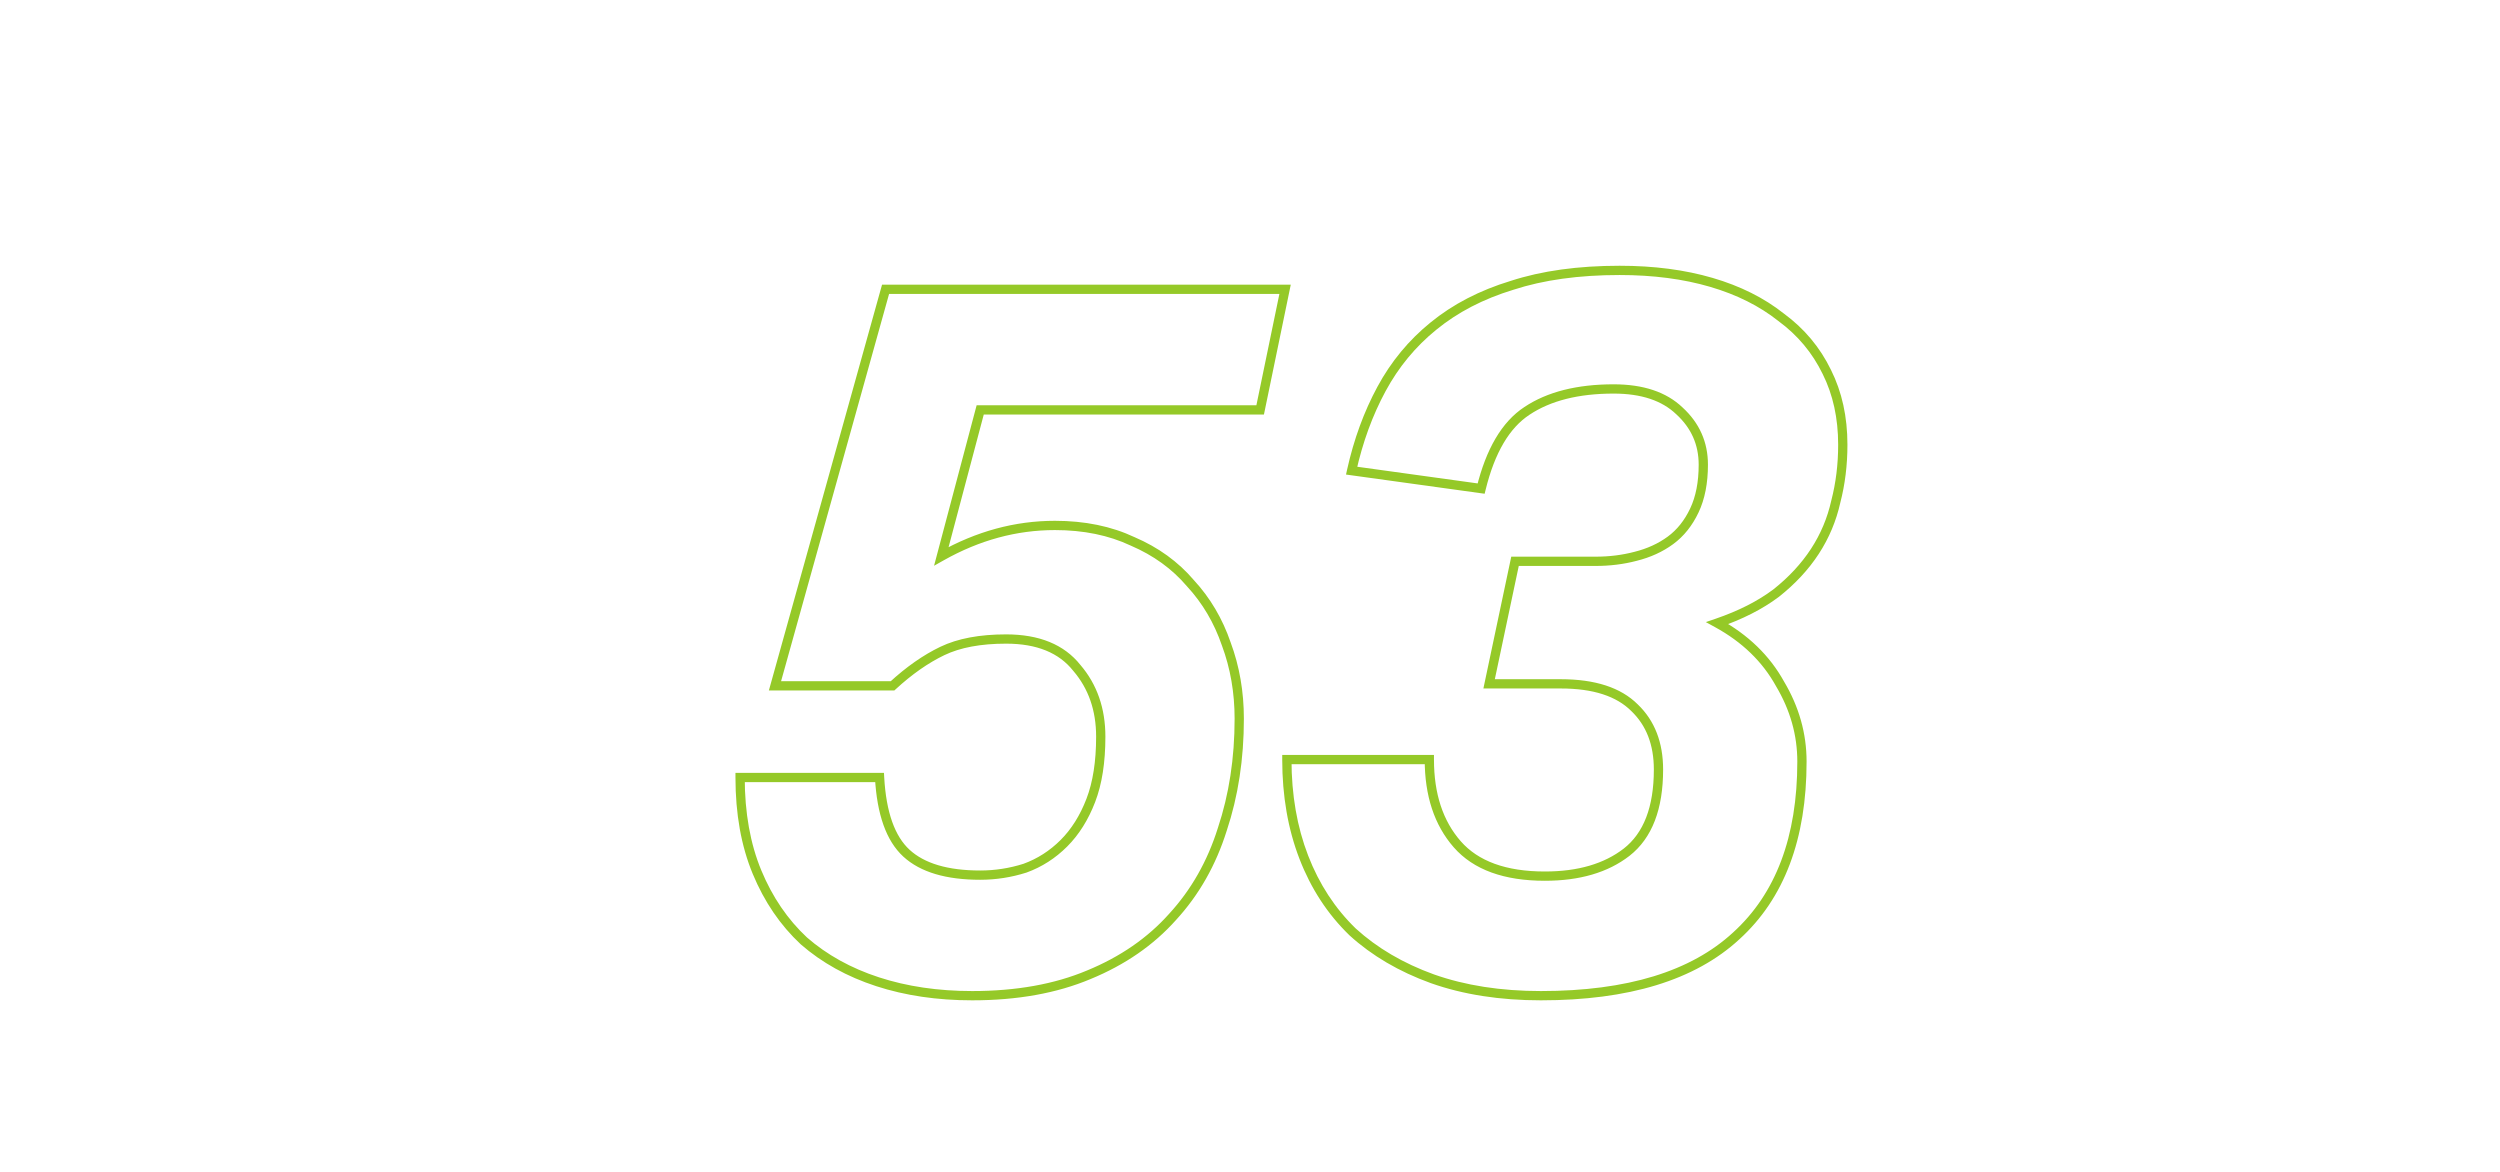 <svg width="1079" height="506" viewBox="0 0 1079 506" fill="none" xmlns="http://www.w3.org/2000/svg">
<path d="M379.627 335.57L381.624 335.459L381.519 333.57H379.627V335.57ZM391.237 368.25L389.886 369.724L389.886 369.724L391.237 368.25ZM442.407 374.7L443.014 376.606L443.053 376.594L443.091 376.58L442.407 374.7ZM459.177 363.95L460.592 365.364L460.592 365.364L459.177 363.95ZM470.787 345.46L472.654 346.178L472.654 346.178L470.787 345.46ZM464.767 288.27L463.2 289.513L463.224 289.543L463.249 289.572L464.767 288.27ZM406.717 280.96L405.852 279.157L405.852 279.157L406.717 280.96ZM385.217 296.01V298.01H385.997L386.571 297.482L385.217 296.01ZM334.477 296.01L332.551 295.473L331.843 298.01H334.477V296.01ZM382.207 124.87V122.87H380.689L380.281 124.333L382.207 124.87ZM554.637 124.87L556.596 125.275L557.093 122.87H554.637V124.87ZM543.887 176.9V178.9H545.516L545.846 177.305L543.887 176.9ZM423.057 176.9V174.9H421.519L421.124 176.387L423.057 176.9ZM406.287 240.11L404.354 239.597L403.138 244.181L407.269 241.852L406.287 240.11ZM488.847 233.66L487.996 235.47L488.027 235.485L488.06 235.498L488.847 233.66ZM513.787 251.72L512.265 253.017L512.291 253.047L512.318 253.077L513.787 251.72ZM529.267 277.95L527.375 278.599L527.384 278.623L527.393 278.646L529.267 277.95ZM527.547 357.93L525.65 357.298L525.644 357.314L525.639 357.331L527.547 357.93ZM506.047 395.77L504.575 394.417L504.565 394.428L504.555 394.439L506.047 395.77ZM469.927 420.71L469.166 418.861L469.153 418.866L469.927 420.71ZM346.947 406.09L345.583 407.552L345.608 407.576L345.634 407.598L346.947 406.09ZM326.737 376.42L324.89 377.186L324.89 377.186L326.737 376.42ZM319.427 335.57V333.57H317.427V335.57H319.427ZM377.63 335.681C378.501 351.357 382.434 362.893 389.886 369.724L392.589 366.776C386.281 360.993 382.473 350.743 381.624 335.459L377.63 335.681ZM389.886 369.724C397.289 376.511 408.483 379.71 423.057 379.71V375.71C408.965 375.71 398.945 372.603 392.589 366.776L389.886 369.724ZM423.057 379.71C429.857 379.71 436.512 378.675 443.014 376.606L441.801 372.794C435.69 374.739 429.444 375.71 423.057 375.71V379.71ZM443.091 376.58C449.68 374.184 455.517 370.438 460.592 365.364L457.763 362.536C453.091 367.208 447.748 370.63 441.724 372.82L443.091 376.58ZM460.592 365.364C465.692 360.264 469.703 353.851 472.654 346.178L468.921 344.742C466.139 351.975 462.41 357.889 457.763 362.536L460.592 365.364ZM472.654 346.178C475.635 338.429 477.087 328.995 477.087 317.94H473.087C473.087 328.671 471.674 337.585 468.921 344.742L472.654 346.178ZM477.087 317.94C477.087 305.766 473.512 295.399 466.286 286.968L463.249 289.572C469.783 297.195 473.087 306.607 473.087 317.94H477.087ZM466.334 287.027C459.254 278.1 448.411 273.8 434.237 273.8V277.8C447.583 277.8 457.094 281.813 463.2 289.513L466.334 287.027ZM434.237 273.8C422.872 273.8 413.375 275.546 405.852 279.157L407.583 282.763C414.393 279.494 423.243 277.8 434.237 277.8V273.8ZM405.852 279.157C398.472 282.699 391.144 287.84 383.863 294.538L386.571 297.482C393.624 290.994 400.629 286.101 407.583 282.763L405.852 279.157ZM385.217 294.01H334.477V298.01H385.217V294.01ZM336.404 296.547L384.134 125.407L380.281 124.333L332.551 295.473L336.404 296.547ZM382.207 126.87H554.637V122.87H382.207V126.87ZM552.679 124.465L541.929 176.495L545.846 177.305L556.596 125.275L552.679 124.465ZM543.887 174.9H423.057V178.9H543.887V174.9ZM421.124 176.387L404.354 239.597L408.22 240.623L424.99 177.413L421.124 176.387ZM407.269 241.852C422.758 233.122 438.762 228.78 455.307 228.78V224.78C438.026 224.78 421.35 229.324 405.305 238.368L407.269 241.852ZM455.307 228.78C467.676 228.78 478.557 231.028 487.996 235.47L489.699 231.85C479.644 227.119 468.165 224.78 455.307 224.78V228.78ZM488.06 235.498C497.831 239.686 505.886 245.529 512.265 253.017L515.31 250.423C508.502 242.431 499.931 236.234 489.635 231.822L488.06 235.498ZM512.318 253.077C519.001 260.316 524.021 268.816 527.375 278.599L531.159 277.301C527.633 267.018 522.334 258.03 515.257 250.363L512.318 253.077ZM527.393 278.646C531.031 288.441 532.857 298.954 532.857 310.2H536.857C536.857 298.513 534.957 287.525 531.142 277.254L527.393 278.646ZM532.857 310.2C532.857 327.21 530.448 342.904 525.65 357.298L529.445 358.562C534.393 343.716 536.857 327.59 536.857 310.2H532.857ZM525.639 357.331C521.135 371.689 514.11 384.04 504.575 394.417L507.52 397.123C517.478 386.286 524.787 373.411 529.456 358.529L525.639 357.331ZM504.555 394.439C495.318 404.795 483.538 412.943 469.166 418.861L470.689 422.559C485.557 416.437 497.857 407.958 507.54 397.101L504.555 394.439ZM469.153 418.866C455.115 424.762 438.619 427.74 419.617 427.74V431.74C439.029 431.74 456.073 428.698 470.702 422.554L469.153 418.866ZM419.617 427.74C404.89 427.74 391.486 425.758 379.387 421.818L378.148 425.622C390.702 429.709 404.531 431.74 419.617 431.74V427.74ZM379.387 421.818C367.29 417.88 356.925 412.128 348.261 404.582L345.634 407.598C354.743 415.532 365.592 421.534 378.148 425.622L379.387 421.818ZM348.312 404.628C339.937 396.812 333.358 387.165 328.585 375.654L324.89 377.186C329.864 389.181 336.757 399.315 345.583 407.552L348.312 404.628ZM328.585 375.654C323.831 364.19 321.427 350.843 321.427 335.57H317.427C317.427 351.257 319.897 365.143 324.89 377.186L328.585 375.654ZM319.427 337.57H379.627V333.57H319.427V337.57ZM705.91 240.11L705.425 238.17L705.413 238.173L705.401 238.176L705.91 240.11ZM720.96 233.23L722.143 234.843L722.143 234.843L720.96 233.23ZM731.28 220.33L733.088 221.186L733.088 221.186L731.28 220.33ZM724.83 177.33L723.448 178.775L723.463 178.79L723.479 178.804L724.83 177.33ZM659.04 177.33L660.137 179.002L660.143 178.998L660.149 178.994L659.04 177.33ZM639.26 210.87L638.986 212.851L640.772 213.098L641.202 211.347L639.26 210.87ZM583.36 203.13L581.408 202.696L580.937 204.814L583.086 205.111L583.36 203.13ZM596.26 167.87L594.501 166.919L594.501 166.919L596.26 167.87ZM618.62 140.78L619.881 142.332L619.887 142.328L618.62 140.78ZM652.59 123.15L653.172 125.063L653.191 125.058L653.21 125.051L652.59 123.15ZM738.59 121.86L738.028 123.779L738.028 123.779L738.59 121.86ZM768.69 136.91L767.447 138.477L767.477 138.5L767.507 138.523L768.69 136.91ZM788.47 160.56L786.67 161.433L786.676 161.444L786.681 161.454L788.47 160.56ZM792.34 216.46L790.404 215.958L790.395 215.992L790.388 216.026L792.34 216.46ZM766.54 256.02L767.74 257.62L767.761 257.604L767.781 257.588L766.54 256.02ZM741.17 268.92L740.521 267.028L736.235 268.498L740.209 270.674L741.17 268.92ZM768.26 295.15L766.51 296.117L766.525 296.145L766.541 296.172L768.26 295.15ZM749.34 403.94L747.995 402.46L747.989 402.465L747.983 402.47L749.34 403.94ZM618.19 422.43L617.51 424.311L617.522 424.315L618.19 422.43ZM583.79 402.22L582.398 403.656L582.421 403.679L582.445 403.7L583.79 402.22ZM562.72 369.97L564.586 369.249L564.586 369.249L562.72 369.97ZM555.41 327.83V325.83H553.41V327.83H555.41ZM616.9 327.83H618.9V325.83H616.9V327.83ZM628.94 364.38L627.435 365.697L627.435 365.697L628.94 364.38ZM702.04 367.82L703.264 369.401L703.271 369.396L702.04 367.82ZM705.48 305.47L704.066 306.884L704.081 306.899L704.096 306.914L705.48 305.47ZM642.7 295.15L640.743 294.736L640.233 297.15H642.7V295.15ZM653.88 242.26V240.26H652.259L651.923 241.846L653.88 242.26ZM688.71 244.26C694.89 244.26 700.795 243.524 706.419 242.044L705.401 238.176C700.132 239.563 694.57 240.26 688.71 240.26V244.26ZM706.395 242.05C712.353 240.561 717.612 238.165 722.143 234.843L719.777 231.617C715.708 234.601 710.934 236.792 705.425 238.17L706.395 242.05ZM722.143 234.843C726.744 231.469 730.384 226.893 733.088 221.186L729.473 219.474C727.016 224.66 723.776 228.685 719.777 231.617L722.143 234.843ZM733.088 221.186C735.825 215.407 737.15 208.505 737.15 200.55H733.15C733.15 208.075 731.895 214.36 729.473 219.474L733.088 221.186ZM737.15 200.55C737.15 190.805 733.467 182.534 726.182 175.856L723.479 178.804C729.954 184.74 733.15 191.948 733.15 200.55H737.15ZM726.212 175.885C719.132 169.112 709.107 165.87 696.45 165.87V169.87C708.446 169.87 717.341 172.935 723.448 178.775L726.212 175.885ZM696.45 165.87C680.714 165.87 667.818 169.074 657.931 175.666L660.149 178.994C669.182 172.973 681.226 169.87 696.45 169.87V165.87ZM657.943 175.658C648.17 182.071 641.389 193.816 637.318 210.393L641.202 211.347C645.157 195.244 651.563 184.629 660.137 179.002L657.943 175.658ZM639.534 208.889L583.634 201.149L583.086 205.111L638.986 212.851L639.534 208.889ZM585.312 203.564C588.143 190.827 592.382 179.25 598.019 168.821L594.501 166.919C588.671 177.703 584.311 189.633 581.408 202.696L585.312 203.564ZM598.019 168.821C603.63 158.441 610.916 149.616 619.881 142.332L617.359 139.228C607.977 146.85 600.356 156.086 594.501 166.919L598.019 168.821ZM619.887 142.328C629.12 134.773 640.204 129.01 653.172 125.063L652.008 121.237C638.603 125.316 627.04 131.307 617.354 139.232L619.887 142.328ZM653.21 125.051C666.149 120.832 681.411 118.7 699.03 118.7V114.7C681.102 114.7 665.404 116.868 651.97 121.249L653.21 125.051ZM699.03 118.7C713.496 118.7 726.489 120.402 738.028 123.779L739.152 119.941C727.185 116.438 713.805 114.7 699.03 114.7V118.7ZM738.028 123.779C749.572 127.158 759.365 132.067 767.447 138.477L769.933 135.343C761.389 128.567 751.115 123.442 739.152 119.941L738.028 123.779ZM767.507 138.523C775.848 144.64 782.228 152.27 786.67 161.433L790.27 159.687C785.539 149.93 778.732 141.794 769.873 135.297L767.507 138.523ZM786.681 161.454C791.11 170.312 793.35 180.462 793.35 191.95H797.35C797.35 179.932 795.003 169.155 790.259 159.666L786.681 161.454ZM793.35 191.95C793.35 200.393 792.365 208.394 790.404 215.958L794.276 216.962C796.328 209.046 797.35 200.707 797.35 191.95H793.35ZM790.388 216.026C788.719 223.533 785.803 230.477 781.635 236.867L784.985 239.053C789.417 232.257 792.521 224.867 794.292 216.894L790.388 216.026ZM781.635 236.867C777.466 243.26 772.029 249.124 765.299 254.452L767.781 257.588C774.812 252.023 780.555 245.846 784.985 239.053L781.635 236.867ZM765.34 254.42C758.661 259.429 750.401 263.641 740.521 267.028L741.819 270.812C752.006 267.319 760.659 262.931 767.74 257.62L765.34 254.42ZM740.209 270.674C751.952 277.105 760.692 285.59 766.51 296.117L770.011 294.183C763.789 282.924 754.468 273.922 742.131 267.166L740.209 270.674ZM766.541 296.172C772.673 306.486 775.72 317.315 775.72 328.69H779.72C779.72 316.559 776.46 305.028 769.979 294.128L766.541 296.172ZM775.72 328.69C775.72 361.266 766.385 385.742 747.995 402.46L750.685 405.42C770.135 387.738 779.72 362.047 779.72 328.69H775.72ZM747.983 402.47C729.863 419.197 702.348 427.74 665.06 427.74V431.74C702.879 431.74 731.55 423.083 750.697 405.41L747.983 402.47ZM665.06 427.74C647.757 427.74 632.366 425.329 618.858 420.545L617.522 424.315C631.534 429.278 647.39 431.74 665.06 431.74V427.74ZM618.87 420.549C605.613 415.754 594.38 409.144 585.135 400.74L582.445 403.7C592.12 412.496 603.82 419.359 617.51 424.311L618.87 420.549ZM585.182 400.784C576.228 392.11 569.361 381.609 564.586 369.249L560.854 370.691C565.826 383.558 573.005 394.557 582.398 403.656L585.182 400.784ZM564.586 369.249C559.813 356.897 557.41 343.099 557.41 327.83H553.41C553.41 343.521 555.88 357.817 560.854 370.691L564.586 369.249ZM555.41 329.83H616.9V325.83H555.41V329.83ZM614.9 327.83C614.9 343.384 619.016 356.076 627.435 365.697L630.445 363.063C622.811 354.338 618.9 342.663 618.9 327.83H614.9ZM627.435 365.697C635.977 375.46 649.248 380.14 666.78 380.14V376.14C649.912 376.14 637.956 371.647 630.445 363.063L627.435 365.697ZM666.78 380.14C681.709 380.14 693.934 376.625 703.264 369.401L700.816 366.239C692.373 372.775 681.091 376.14 666.78 376.14V380.14ZM703.271 369.396C713.113 361.708 717.8 349.096 717.8 332.13H713.8C713.8 348.418 709.314 359.599 700.809 366.244L703.271 369.396ZM717.8 332.13C717.8 320.507 714.206 311.062 706.864 304.026L704.096 306.914C710.514 313.065 713.8 321.393 713.8 332.13H717.8ZM706.894 304.056C699.493 296.655 688.274 293.15 673.66 293.15V297.15C687.713 297.15 697.707 300.525 704.066 306.884L706.894 304.056ZM673.66 293.15H642.7V297.15H673.66V293.15ZM644.657 295.564L655.837 242.674L651.923 241.846L640.743 294.736L644.657 295.564ZM653.88 244.26H688.71V240.26H653.88V244.26Z" fill="#95C928"/>
</svg>
